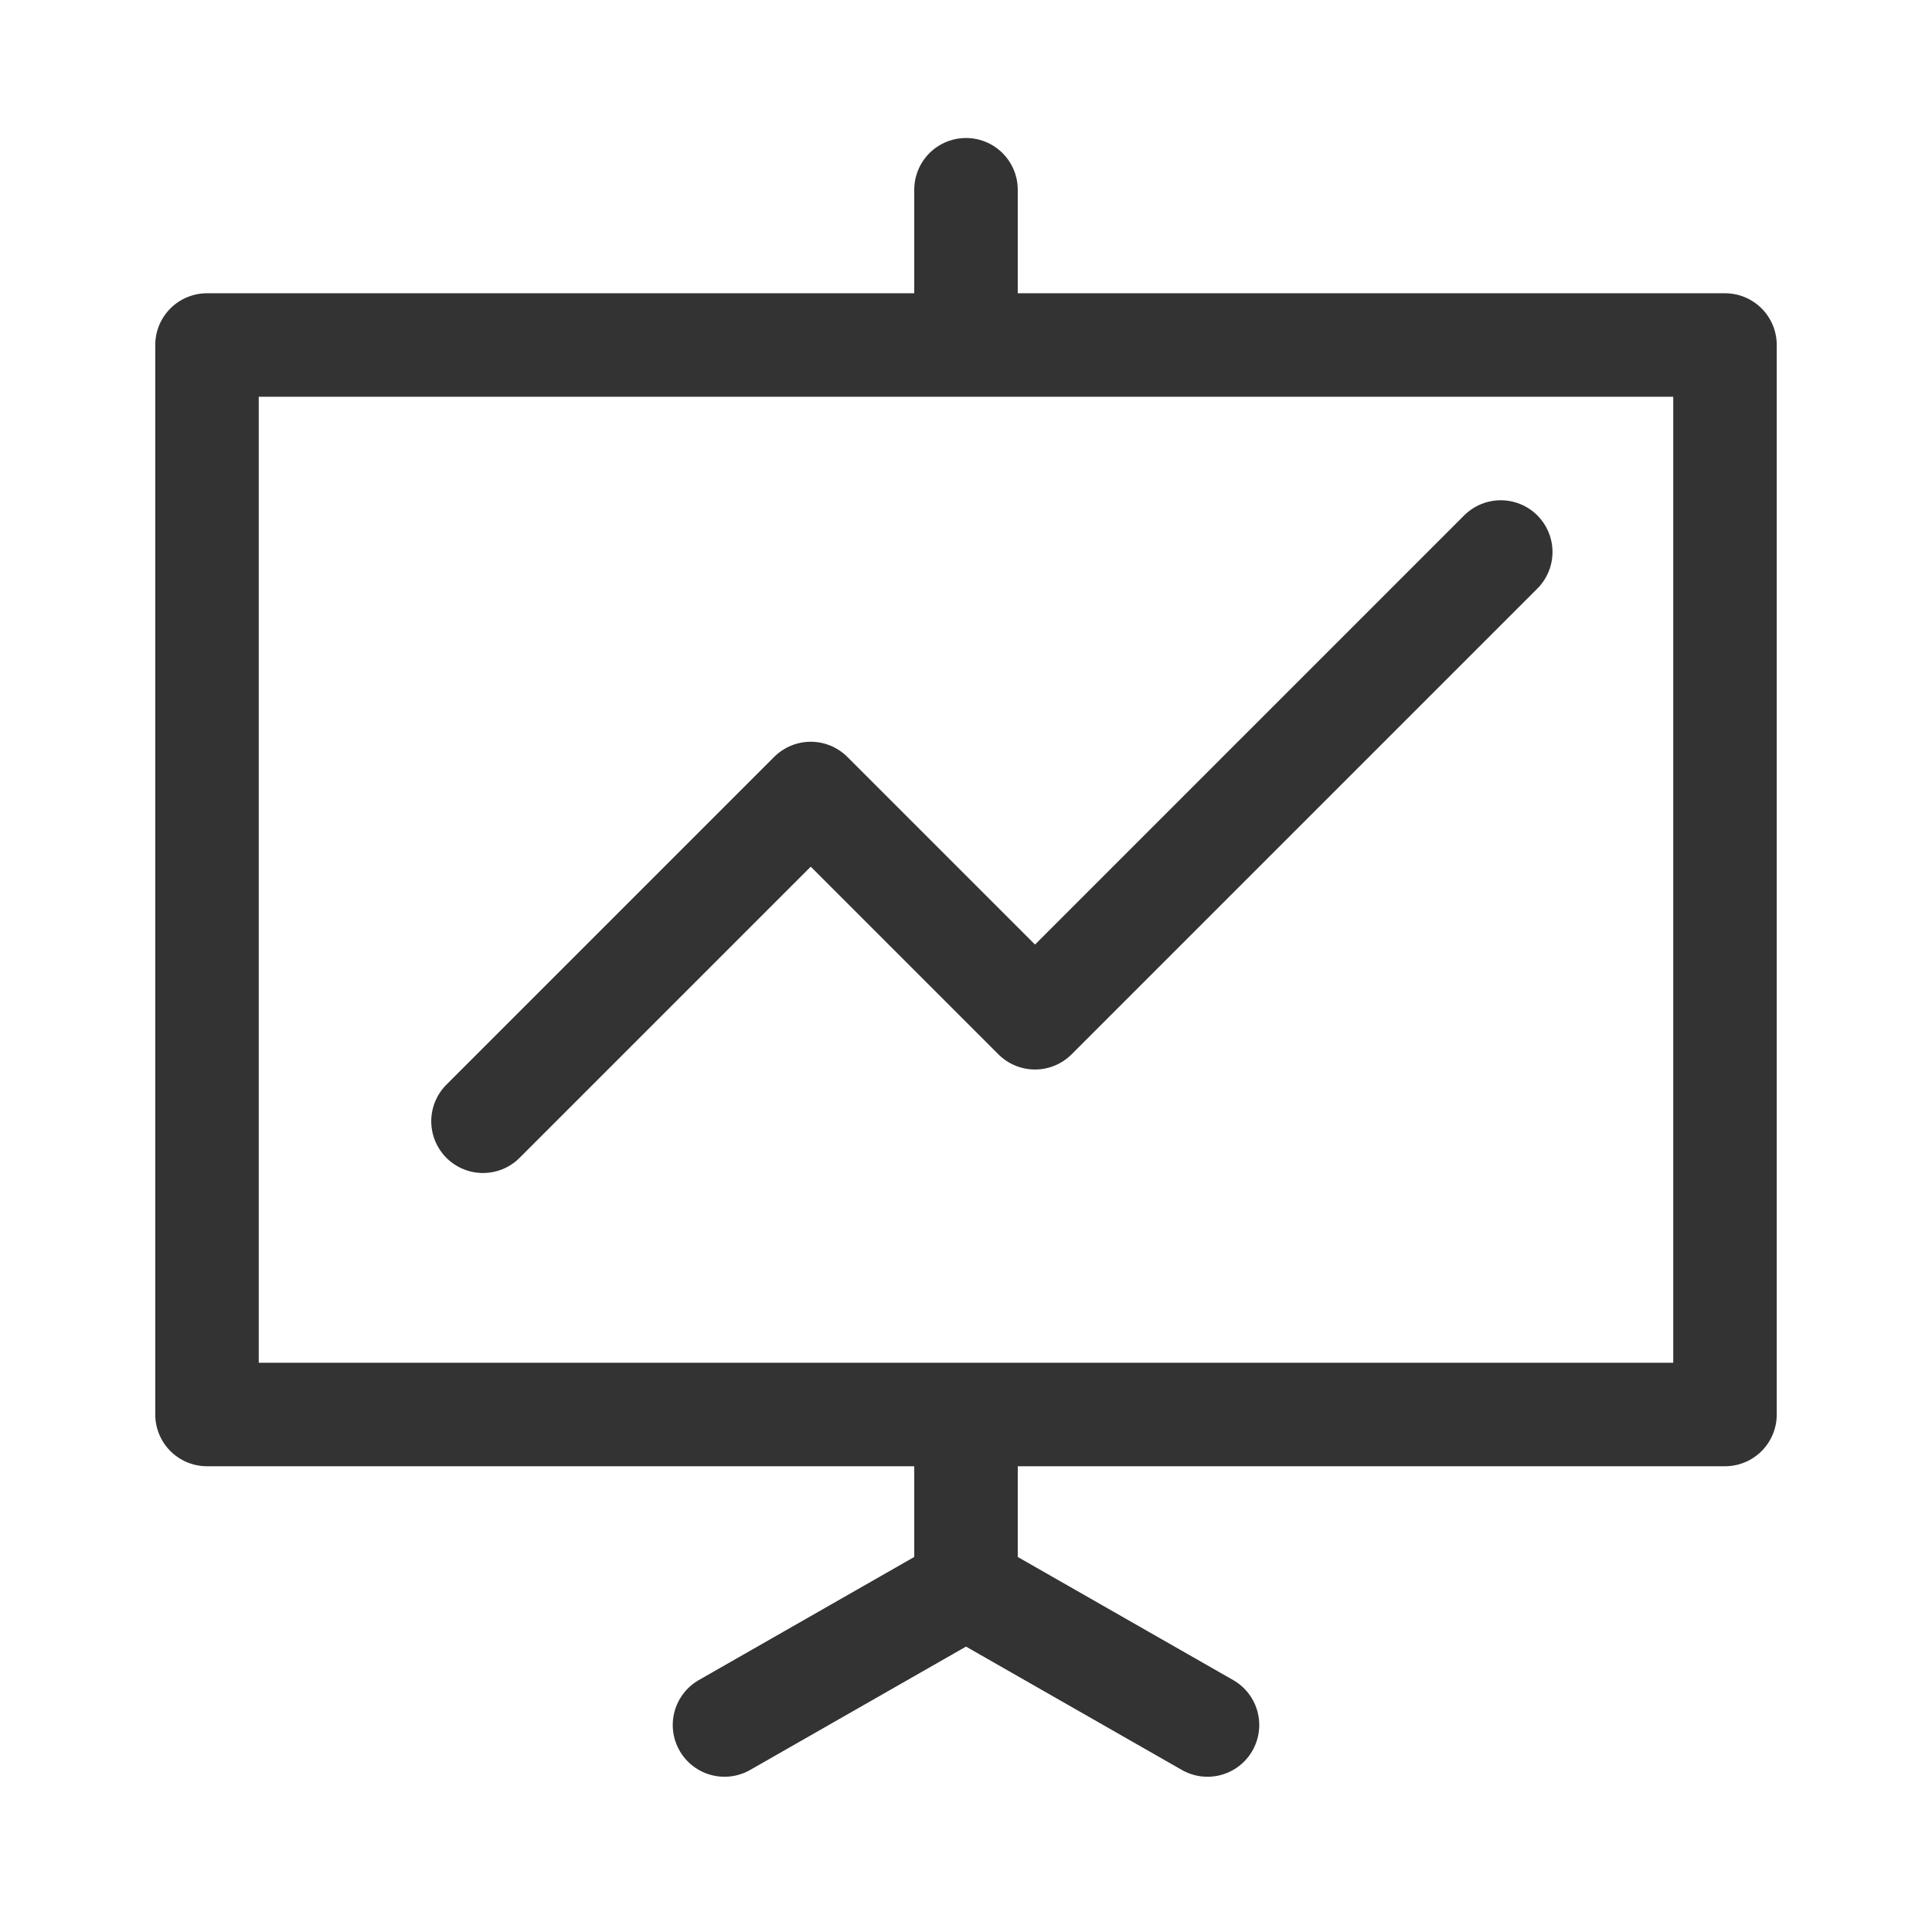 <svg width="56" height="56" viewBox="0 0 56 56" fill="none" xmlns="http://www.w3.org/2000/svg">
<g clip-path="url(#clip0_15474_132857)">
<path d="M28 41H50V10H28M28 41H6V10H28M28 41V46M28 46L21 50M28 46L35 50M28 10V5.5" stroke="#333333" stroke-width="3" stroke-linecap="round" stroke-linejoin="round"/>
<path d="M14 32.5L23.5 23L30 29.5L43.5 16" stroke="#333333" stroke-width="3" stroke-linecap="round" stroke-linejoin="round"/>
</g>
<defs>
<clipPath id="clip0_15474_132857">
<rect width="56" height="56" fill="white"/>
</clipPath>
</defs>
</svg>
